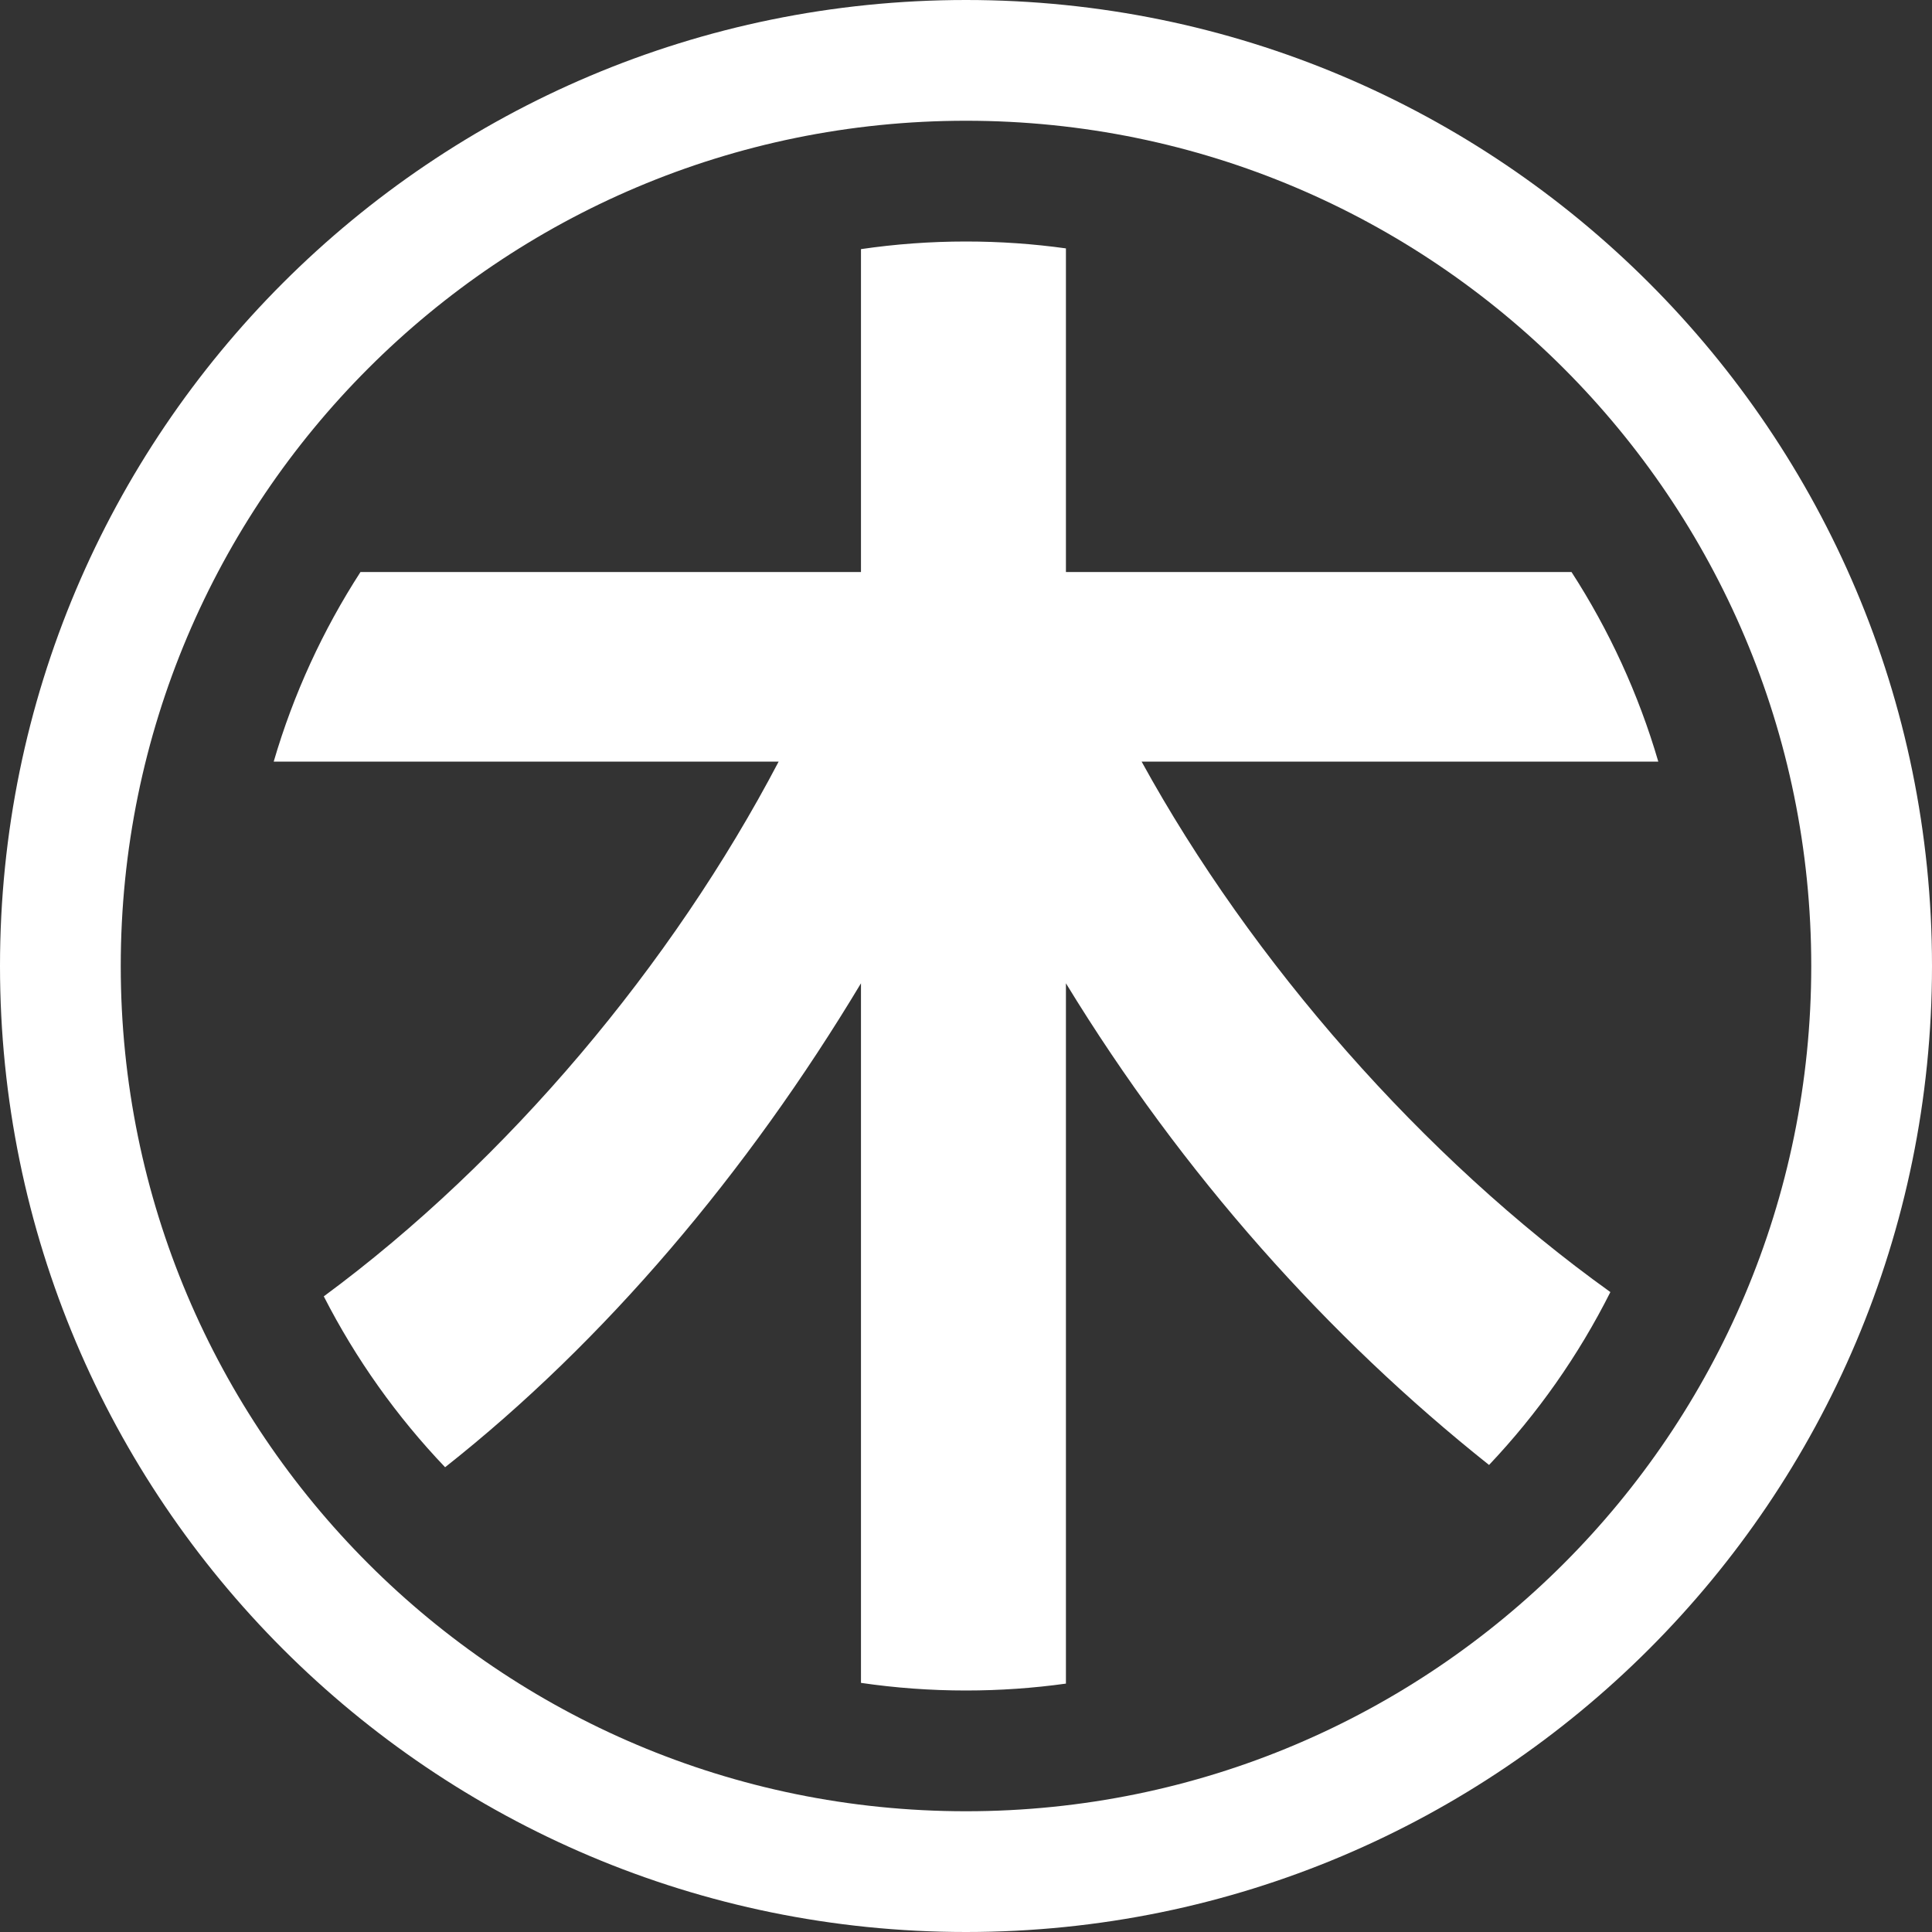 <svg width="280" height="280" viewBox="0 0 280 280" fill="none" xmlns="http://www.w3.org/2000/svg">
<rect x="0" y="0" width="280" height="280" fill="#333333" stroke="none"/>
<g clip-path="url(#clip0_1013_1509)">
<path fill-rule="evenodd" clip-rule="evenodd" d="M17.5 140C17.5 207.655 72.345 262.5 140 262.5C207.655 262.5 262.5 207.655 262.5 140C262.5 72.345 207.655 17.5 140 17.5C72.345 17.5 17.5 72.345 17.5 140ZM140 0C62.68 0 0 62.68 0 140C0 217.32 62.68 280 140 280C217.32 280 280 217.32 280 140C280 62.68 217.32 0 140 0Z" fill="white"/>
<path d="M39.667 110.38H112.846C97.445 139.756 73.638 168.177 46.926 187.878C51.581 196.986 57.522 205.322 64.508 212.642C87.619 194.406 108.291 169.972 124.779 142.507V243.895C129.747 244.623 134.831 245 140 245C144.914 245 149.749 244.659 154.482 244.001V142.507C171.396 170.208 192.526 193.804 215.804 212.313C222.814 204.905 228.757 196.471 233.388 187.258C206.193 167.774 181.367 139.358 165.452 110.38H240.333C237.46 100.546 233.192 91.311 227.759 82.906H154.482V35.999C149.749 35.34 144.914 35 140 35C134.831 35 129.747 35.377 124.779 36.105V82.906H52.241C46.808 91.311 42.54 100.546 39.667 110.38Z" fill="white"/>
</g>
<defs>
<clipPath id="clip0_1013_1509">
<rect width="280" height="280" fill="white"/>
</clipPath>
</defs>
</svg>
